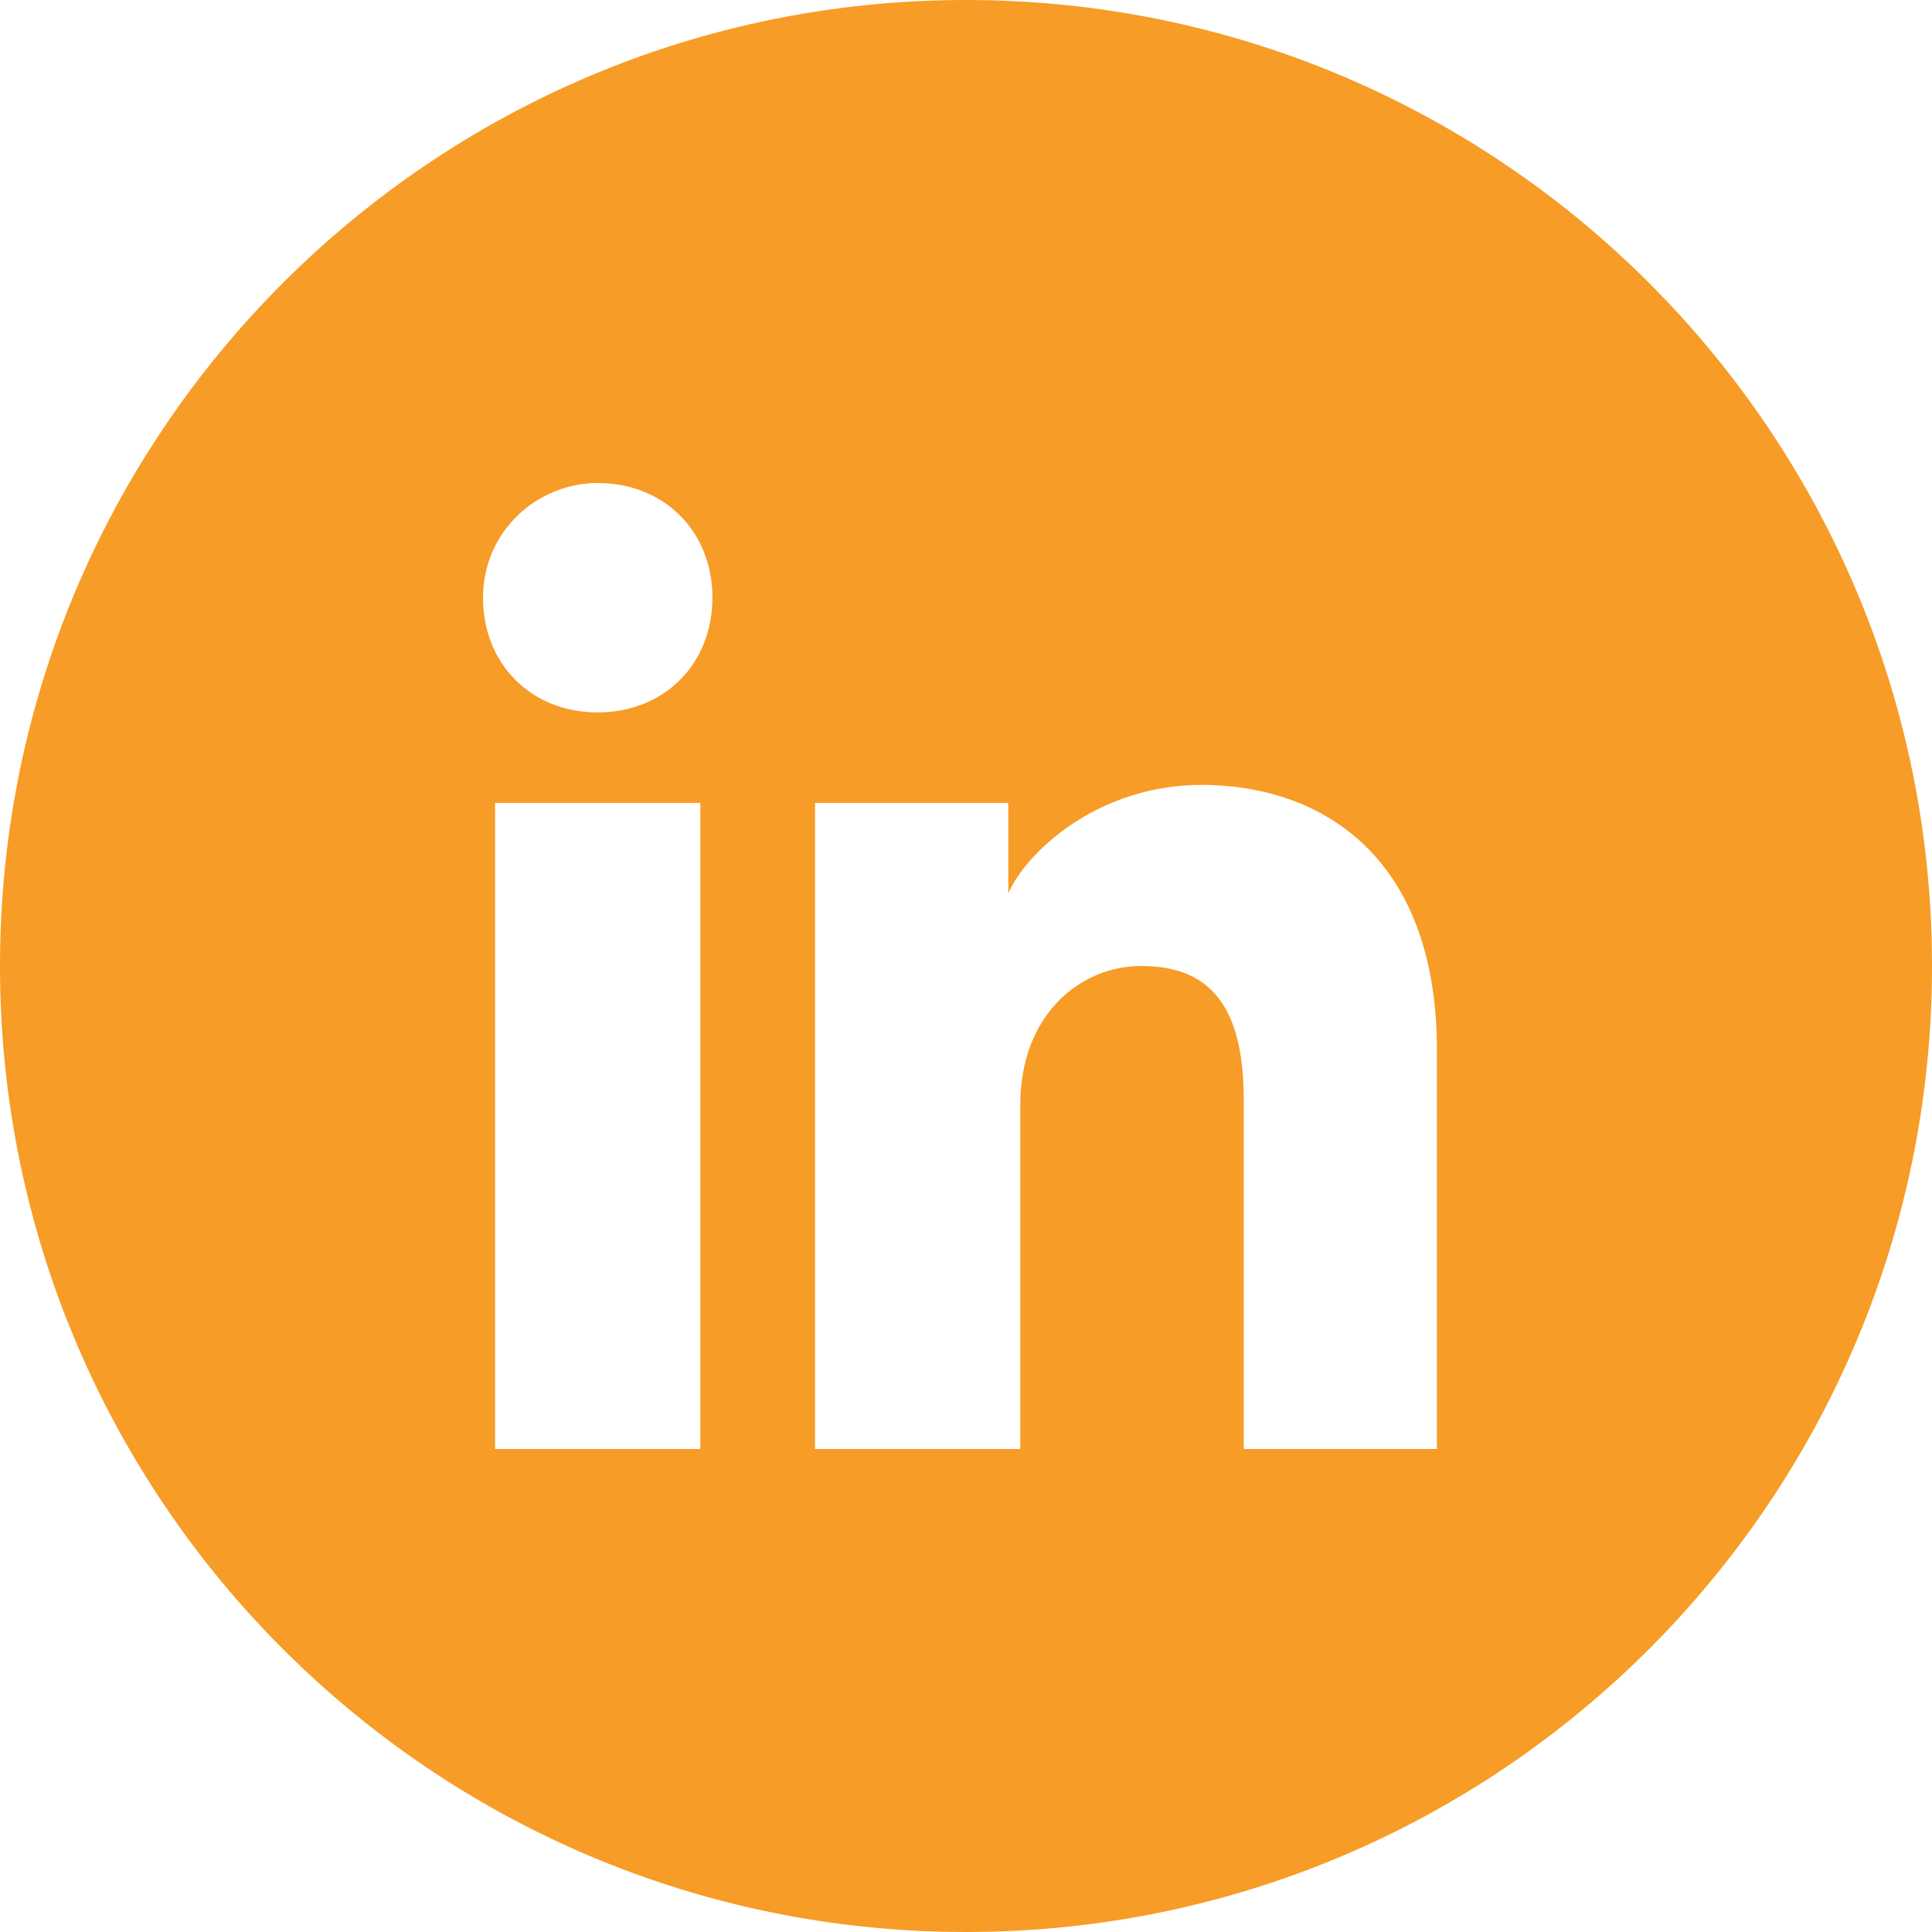 <svg width="28" height="28" viewBox="0 0 28 28" fill="none" xmlns="http://www.w3.org/2000/svg">
<path fill-rule="evenodd" clip-rule="evenodd" d="M0 14C0 6.268 6.268 0 14 0C21.732 0 28 6.268 28 14C28 21.732 21.732 28 14 28C6.268 28 0 21.732 0 14ZM7.175 11.637V21H10.15V11.637H7.175ZM7 8.662C7 9.625 7.7 10.325 8.662 10.325C9.625 10.325 10.325 9.625 10.325 8.662C10.325 7.7 9.625 7 8.662 7C7.787 7 7 7.7 7 8.662ZM18.025 21H20.825V15.225C20.825 12.338 19.075 11.375 17.413 11.375C15.925 11.375 14.875 12.338 14.613 12.95V11.637H11.812V21H14.787V16.012C14.787 14.7 15.662 14 16.538 14C17.413 14 18.025 14.438 18.025 15.925V21Z" fill="#F79C26"/>
</svg>

